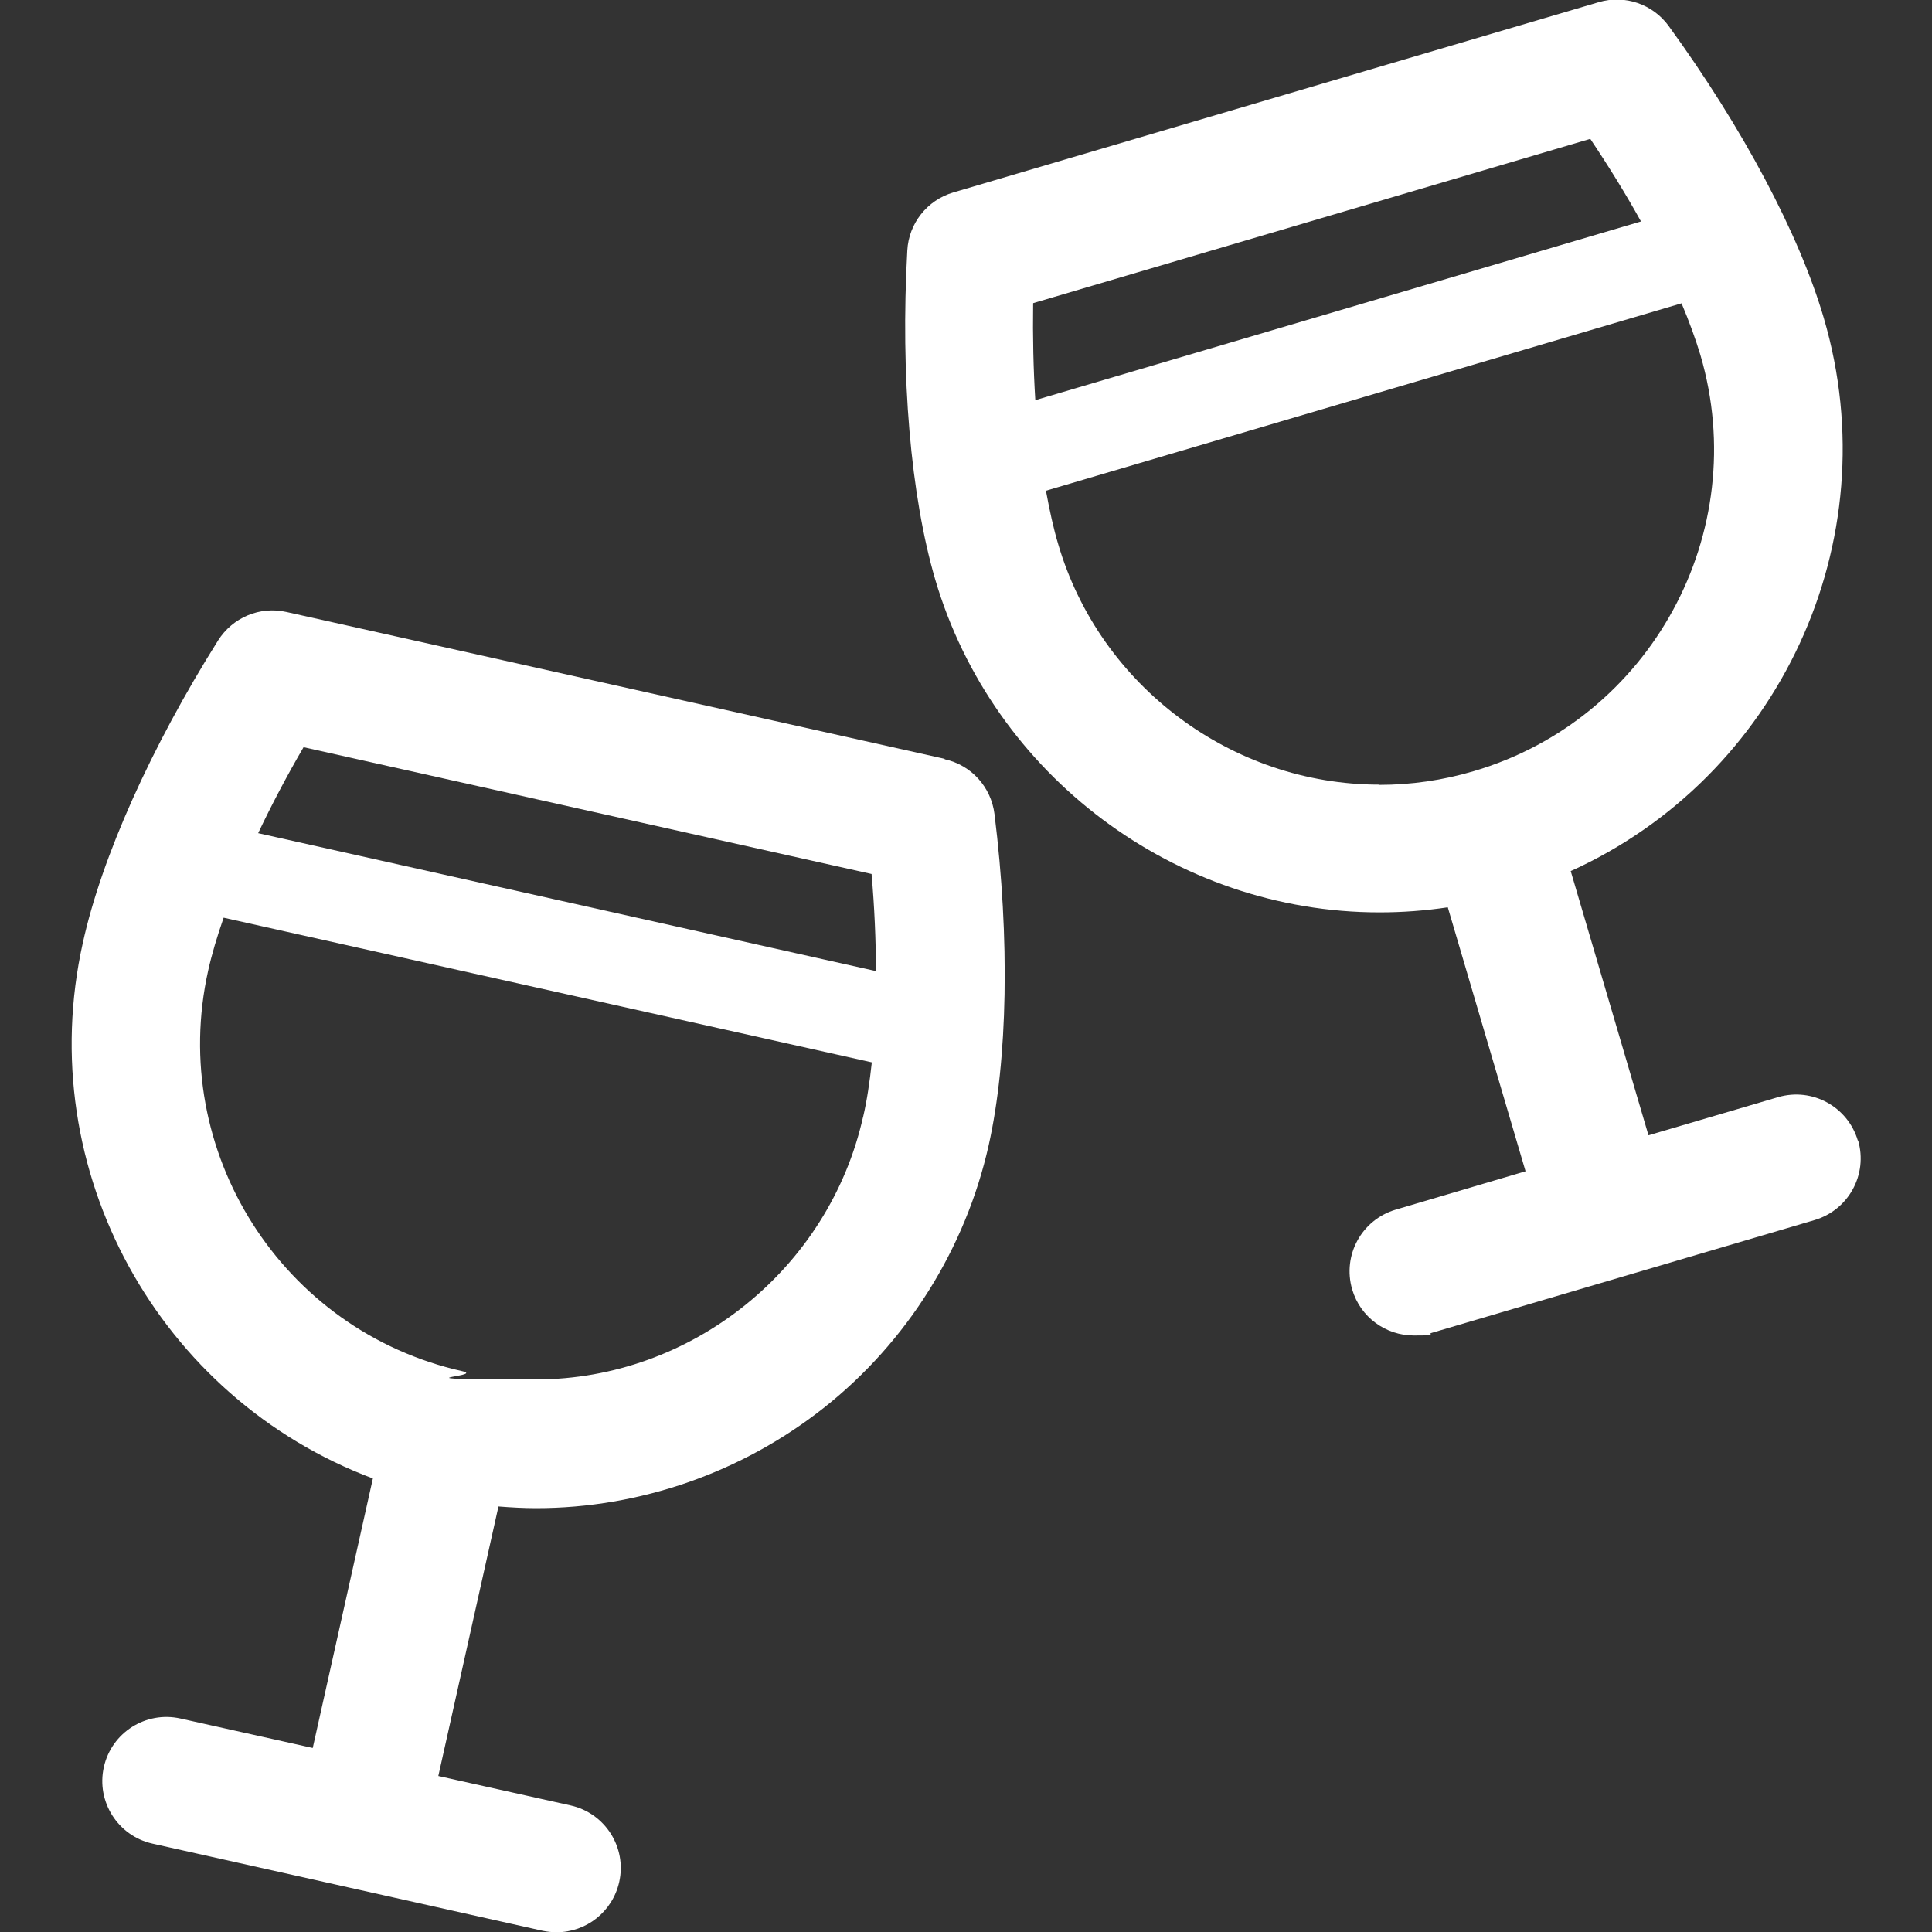 <?xml version="1.0" encoding="UTF-8"?>
<svg id="Capa_1" xmlns="http://www.w3.org/2000/svg" version="1.1" viewBox="0 0 800 800">
  <rect x="0" y="0" width="800" height="800" fill="#333333" stroke="none"/>
  <!-- Generator: Adobe Illustrator 29.7.1, SVG Export Plug-In . SVG Version: 2.1.1 Build 8)  -->
  <defs>
    <style>
      .st0 {
        fill: #fff;
      }
    </style>
  </defs>
  <path class="st0" d="M391.1,314.2l-272.5-60.8c-11-2.5-22.3,2.3-28.3,11.8-27.7,44.1-48.2,89.7-56,125.2-21.1,94.6,31.8,188.7,120.1,221.8l-24.9,111.6-54.8-12.2c-14.3-3.2-28.5,5.8-31.7,20.1-3.2,14.3,5.8,28.5,20.1,31.7l161.6,36.1c2,.4,3.9.6,5.8.6,12.2,0,23.1-8.4,25.9-20.8,3.2-14.3-5.8-28.5-20.1-31.7l-54.8-12.2,24.9-111.6c5.2.4,10.4.7,15.6.7,43,0,85.3-14.8,119.2-41.6,34.4-27.2,58.6-65.9,68.2-108.7,7.9-35.4,8.8-85.4,2.4-137.1-1.4-11.2-9.6-20.3-20.6-22.7ZM125.7,309.4l235.2,52.5c1.2,13.8,1.8,27.4,1.8,40.2l-255.8-57.1c5.5-11.6,11.8-23.6,18.8-35.6ZM357.4,462.4c-14.1,63-71,108.8-135.5,108.8s-20.4-1.1-30.4-3.4c0,0,0,0,0,0s0,0,0,0c-74.8-16.7-122-91.1-105.3-165.9,1.5-6.8,3.7-14.1,6.4-21.9l268.4,59.9c-.9,8.2-2,15.8-3.6,22.6Z"/>
  <path class="st0" d="M769.3,472.3c-4.2-14.1-18.9-22.1-33-18l-53.7,15.8-32.2-109.4c85.8-38.8,132.1-136.1,104.8-229-10.2-34.8-33.6-78.8-64.2-120.9-6.6-9.1-18.2-13.1-29-9.9l-267.3,78.8c-10.8,3.2-18.4,12.8-19,24-2.9,51.9,1.4,101.7,11.6,136.4,23.9,81,99.5,137.7,183.9,137.7h0c9.5,0,18.9-.7,28.3-2.1l32.2,109.3-53.8,15.9c-14.1,4.2-22.1,18.9-18,33,3.4,11.6,14,19.1,25.5,19.1s5-.4,7.5-1.1l158.5-46.7c14.1-4.2,22.1-18.9,18-33ZM427.9,125.5l230.6-68c7.7,11.5,14.8,23,21,34.2l-250.8,74c-.8-12.8-1.1-26.3-.9-40.1ZM571.1,324.9c-61,0-115.7-40.9-132.9-99.5-2-6.6-3.6-14.1-5.1-22.2l263.2-77.6c3.2,7.6,5.8,14.8,7.8,21.4,21.6,73.4-20.5,150.7-93.8,172.3h0c-12.8,3.8-26,5.7-39.3,5.7,0,0,0,0,0,0Z"/>
</svg>